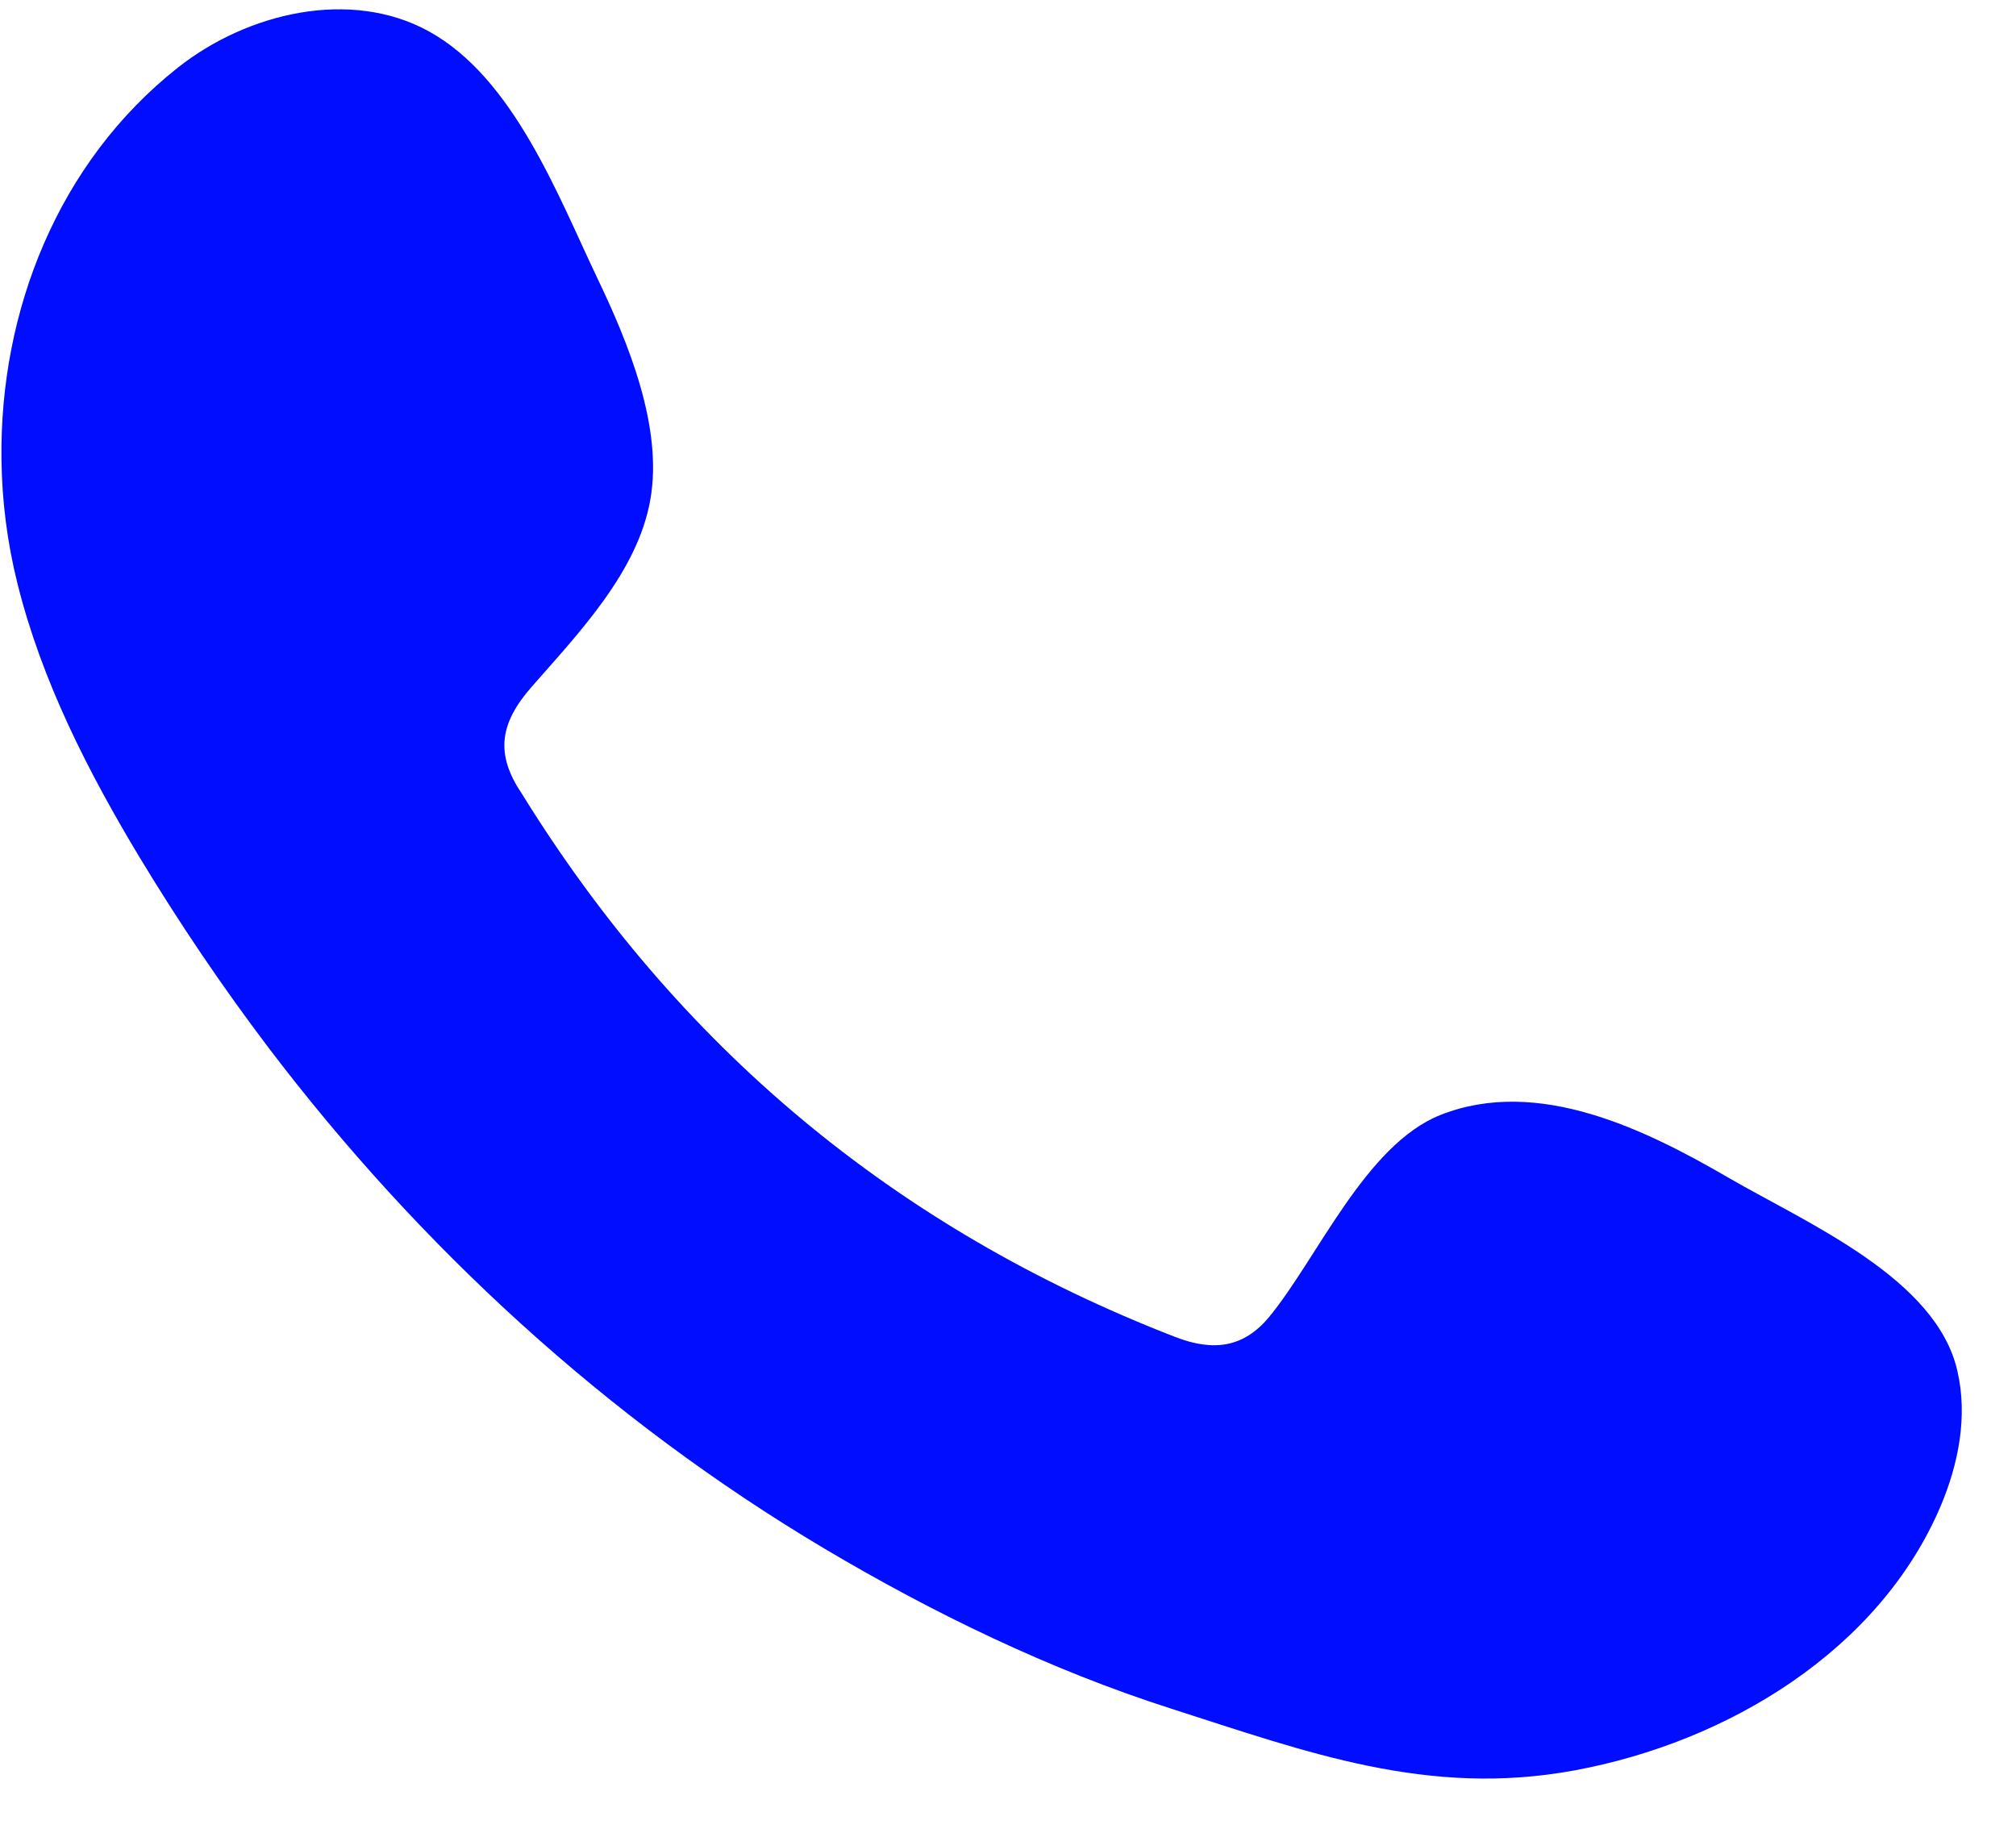 ﻿<svg width="22" height="20" viewBox="0 0 22 20" fill="none" xmlns="http://www.w3.org/2000/svg">
<path fill-rule="evenodd" clip-rule="evenodd" d="M18.875 12.859C17.967 12.331 16.788 11.744 15.719 12.167C14.899 12.493 14.373 13.739 13.845 14.377C13.571 14.703 13.245 14.752 12.826 14.59C9.749 13.398 7.389 11.403 5.691 8.655C5.403 8.227 5.454 7.891 5.801 7.496C6.315 6.908 6.959 6.241 7.097 5.452C7.237 4.661 6.855 3.738 6.518 3.034C6.088 2.133 5.606 0.851 4.678 0.341C3.825 -0.127 2.702 0.137 1.942 0.737C0.629 1.774 -0.004 3.4 0.016 5.01C0.021 5.468 0.08 5.925 0.19 6.366C0.454 7.428 0.96 8.421 1.529 9.365C1.959 10.076 2.425 10.766 2.928 11.43C4.575 13.6 6.623 15.487 8.995 16.898C10.181 17.602 11.457 18.222 12.779 18.645C14.261 19.12 15.584 19.615 17.183 19.319C18.86 19.01 20.51 18.005 21.177 16.437C21.374 15.972 21.474 15.454 21.361 14.964C21.136 13.951 19.721 13.349 18.875 12.859Z" fill="#000DFF"/>
</svg>
